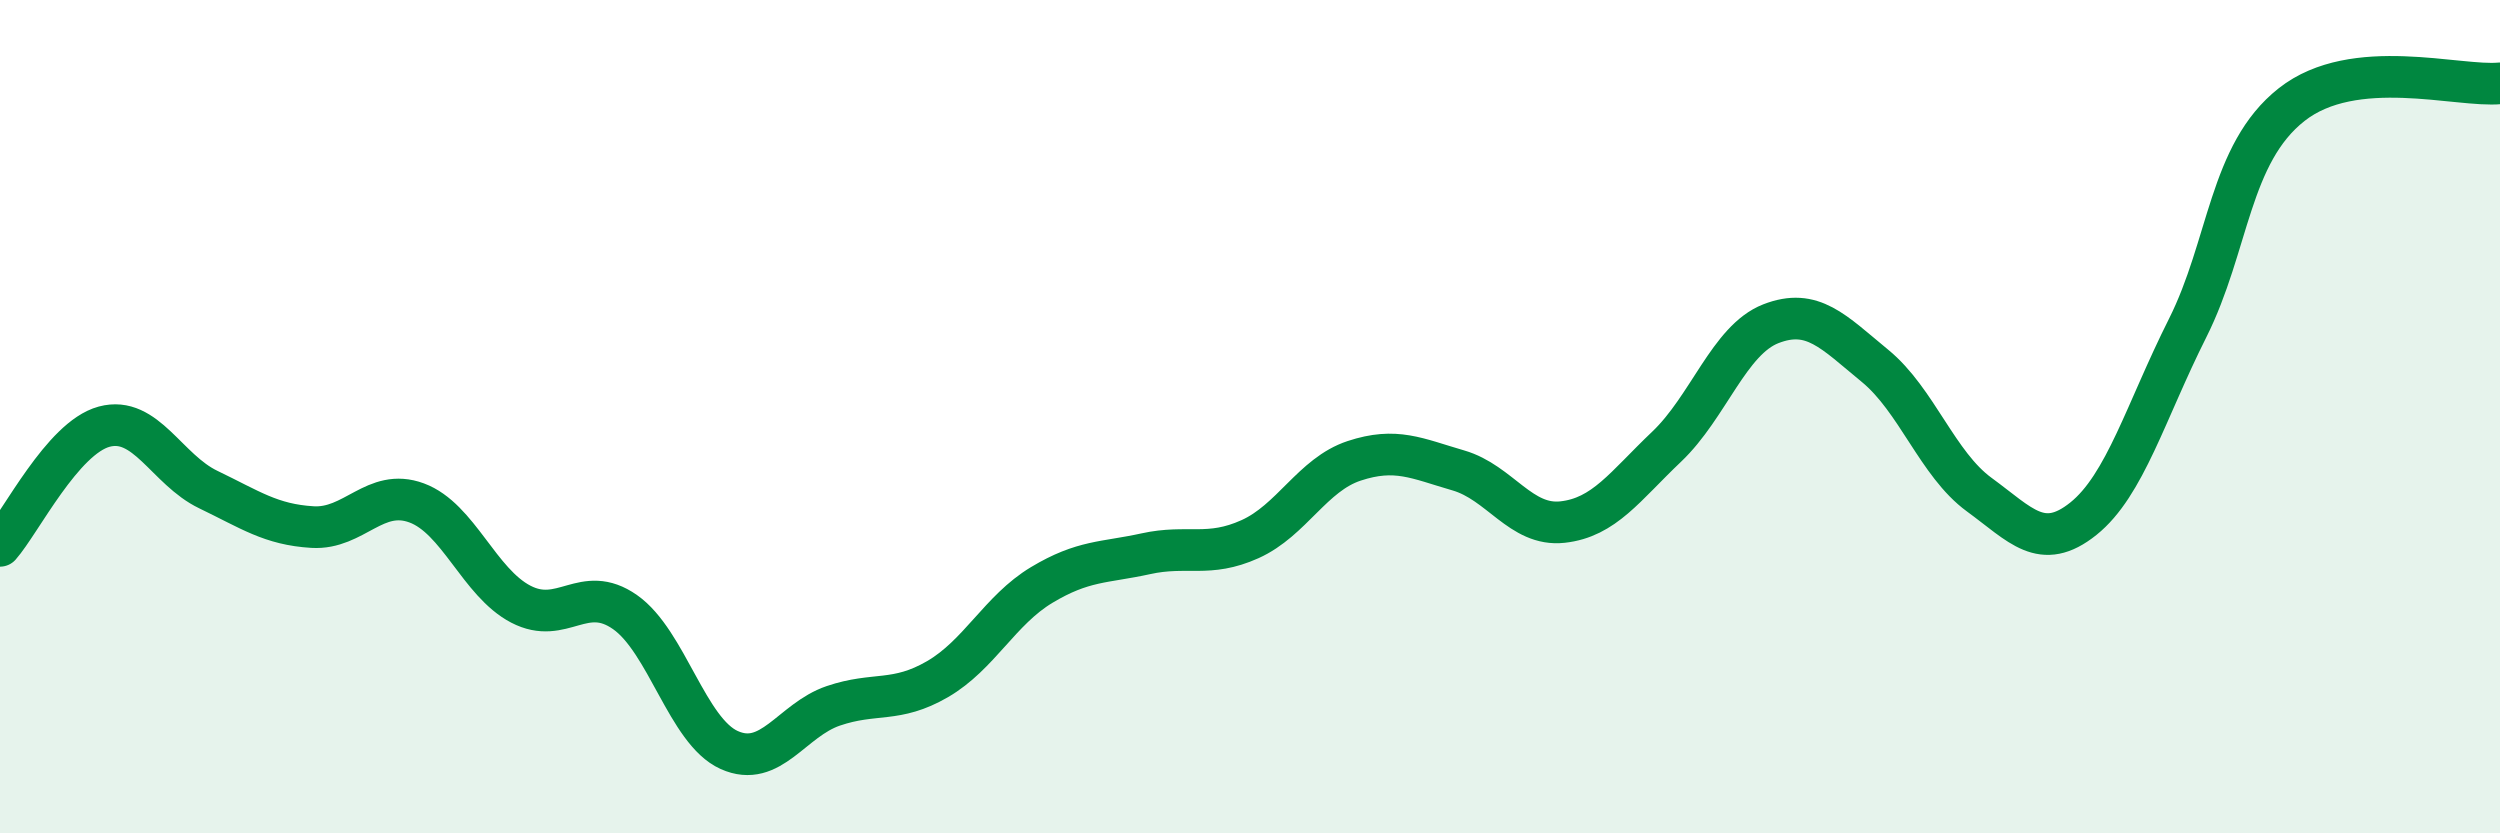 
    <svg width="60" height="20" viewBox="0 0 60 20" xmlns="http://www.w3.org/2000/svg">
      <path
        d="M 0,13.1 C 0.5,12.53 1.5,10.51 2.5,10.24 C 3.5,9.97 4,11.27 5,11.75 C 6,12.23 6.5,12.59 7.5,12.65 C 8.5,12.71 9,11.7 10,12.07 C 11,12.44 11.5,13.98 12.5,14.5 C 13.5,15.02 14,13.99 15,14.69 C 16,15.39 16.5,17.55 17.5,18 C 18.5,18.45 19,17.28 20,16.94 C 21,16.6 21.5,16.88 22.5,16.3 C 23.5,15.72 24,14.64 25,14.04 C 26,13.44 26.5,13.51 27.5,13.29 C 28.5,13.07 29,13.39 30,12.94 C 31,12.49 31.5,11.39 32.5,11.06 C 33.5,10.73 34,11 35,11.29 C 36,11.58 36.5,12.64 37.5,12.53 C 38.5,12.42 39,11.67 40,10.72 C 41,9.77 41.5,8.16 42.5,7.77 C 43.5,7.38 44,7.96 45,8.78 C 46,9.6 46.5,11.14 47.5,11.87 C 48.5,12.6 49,13.25 50,12.45 C 51,11.65 51.5,9.87 52.5,7.88 C 53.5,5.89 53.5,3.69 55,2.51 C 56.5,1.33 59,2.1 60,2L60 20L0 20Z"
        fill="#008740"
        opacity="0.1"
        stroke-linecap="round"
        stroke-linejoin="round"
      />
      <path
        d="M 0,13.1 C 0.5,12.53 1.5,10.51 2.5,10.24 C 3.5,9.97 4,11.27 5,11.75 C 6,12.23 6.5,12.59 7.5,12.65 C 8.5,12.71 9,11.7 10,12.07 C 11,12.44 11.5,13.98 12.5,14.5 C 13.5,15.02 14,13.99 15,14.69 C 16,15.39 16.5,17.55 17.5,18 C 18.5,18.45 19,17.28 20,16.94 C 21,16.6 21.5,16.88 22.5,16.3 C 23.5,15.72 24,14.64 25,14.04 C 26,13.44 26.5,13.51 27.5,13.29 C 28.5,13.07 29,13.39 30,12.94 C 31,12.49 31.5,11.39 32.5,11.06 C 33.5,10.73 34,11 35,11.29 C 36,11.58 36.5,12.64 37.5,12.53 C 38.5,12.42 39,11.67 40,10.72 C 41,9.77 41.5,8.16 42.5,7.77 C 43.5,7.38 44,7.96 45,8.78 C 46,9.6 46.5,11.14 47.5,11.87 C 48.5,12.6 49,13.25 50,12.45 C 51,11.65 51.5,9.87 52.5,7.88 C 53.5,5.89 53.5,3.69 55,2.51 C 56.5,1.33 59,2.1 60,2"
        stroke="#008740"
        stroke-width="1"
        fill="none"
        stroke-linecap="round"
        stroke-linejoin="round"
      />
    </svg>
  